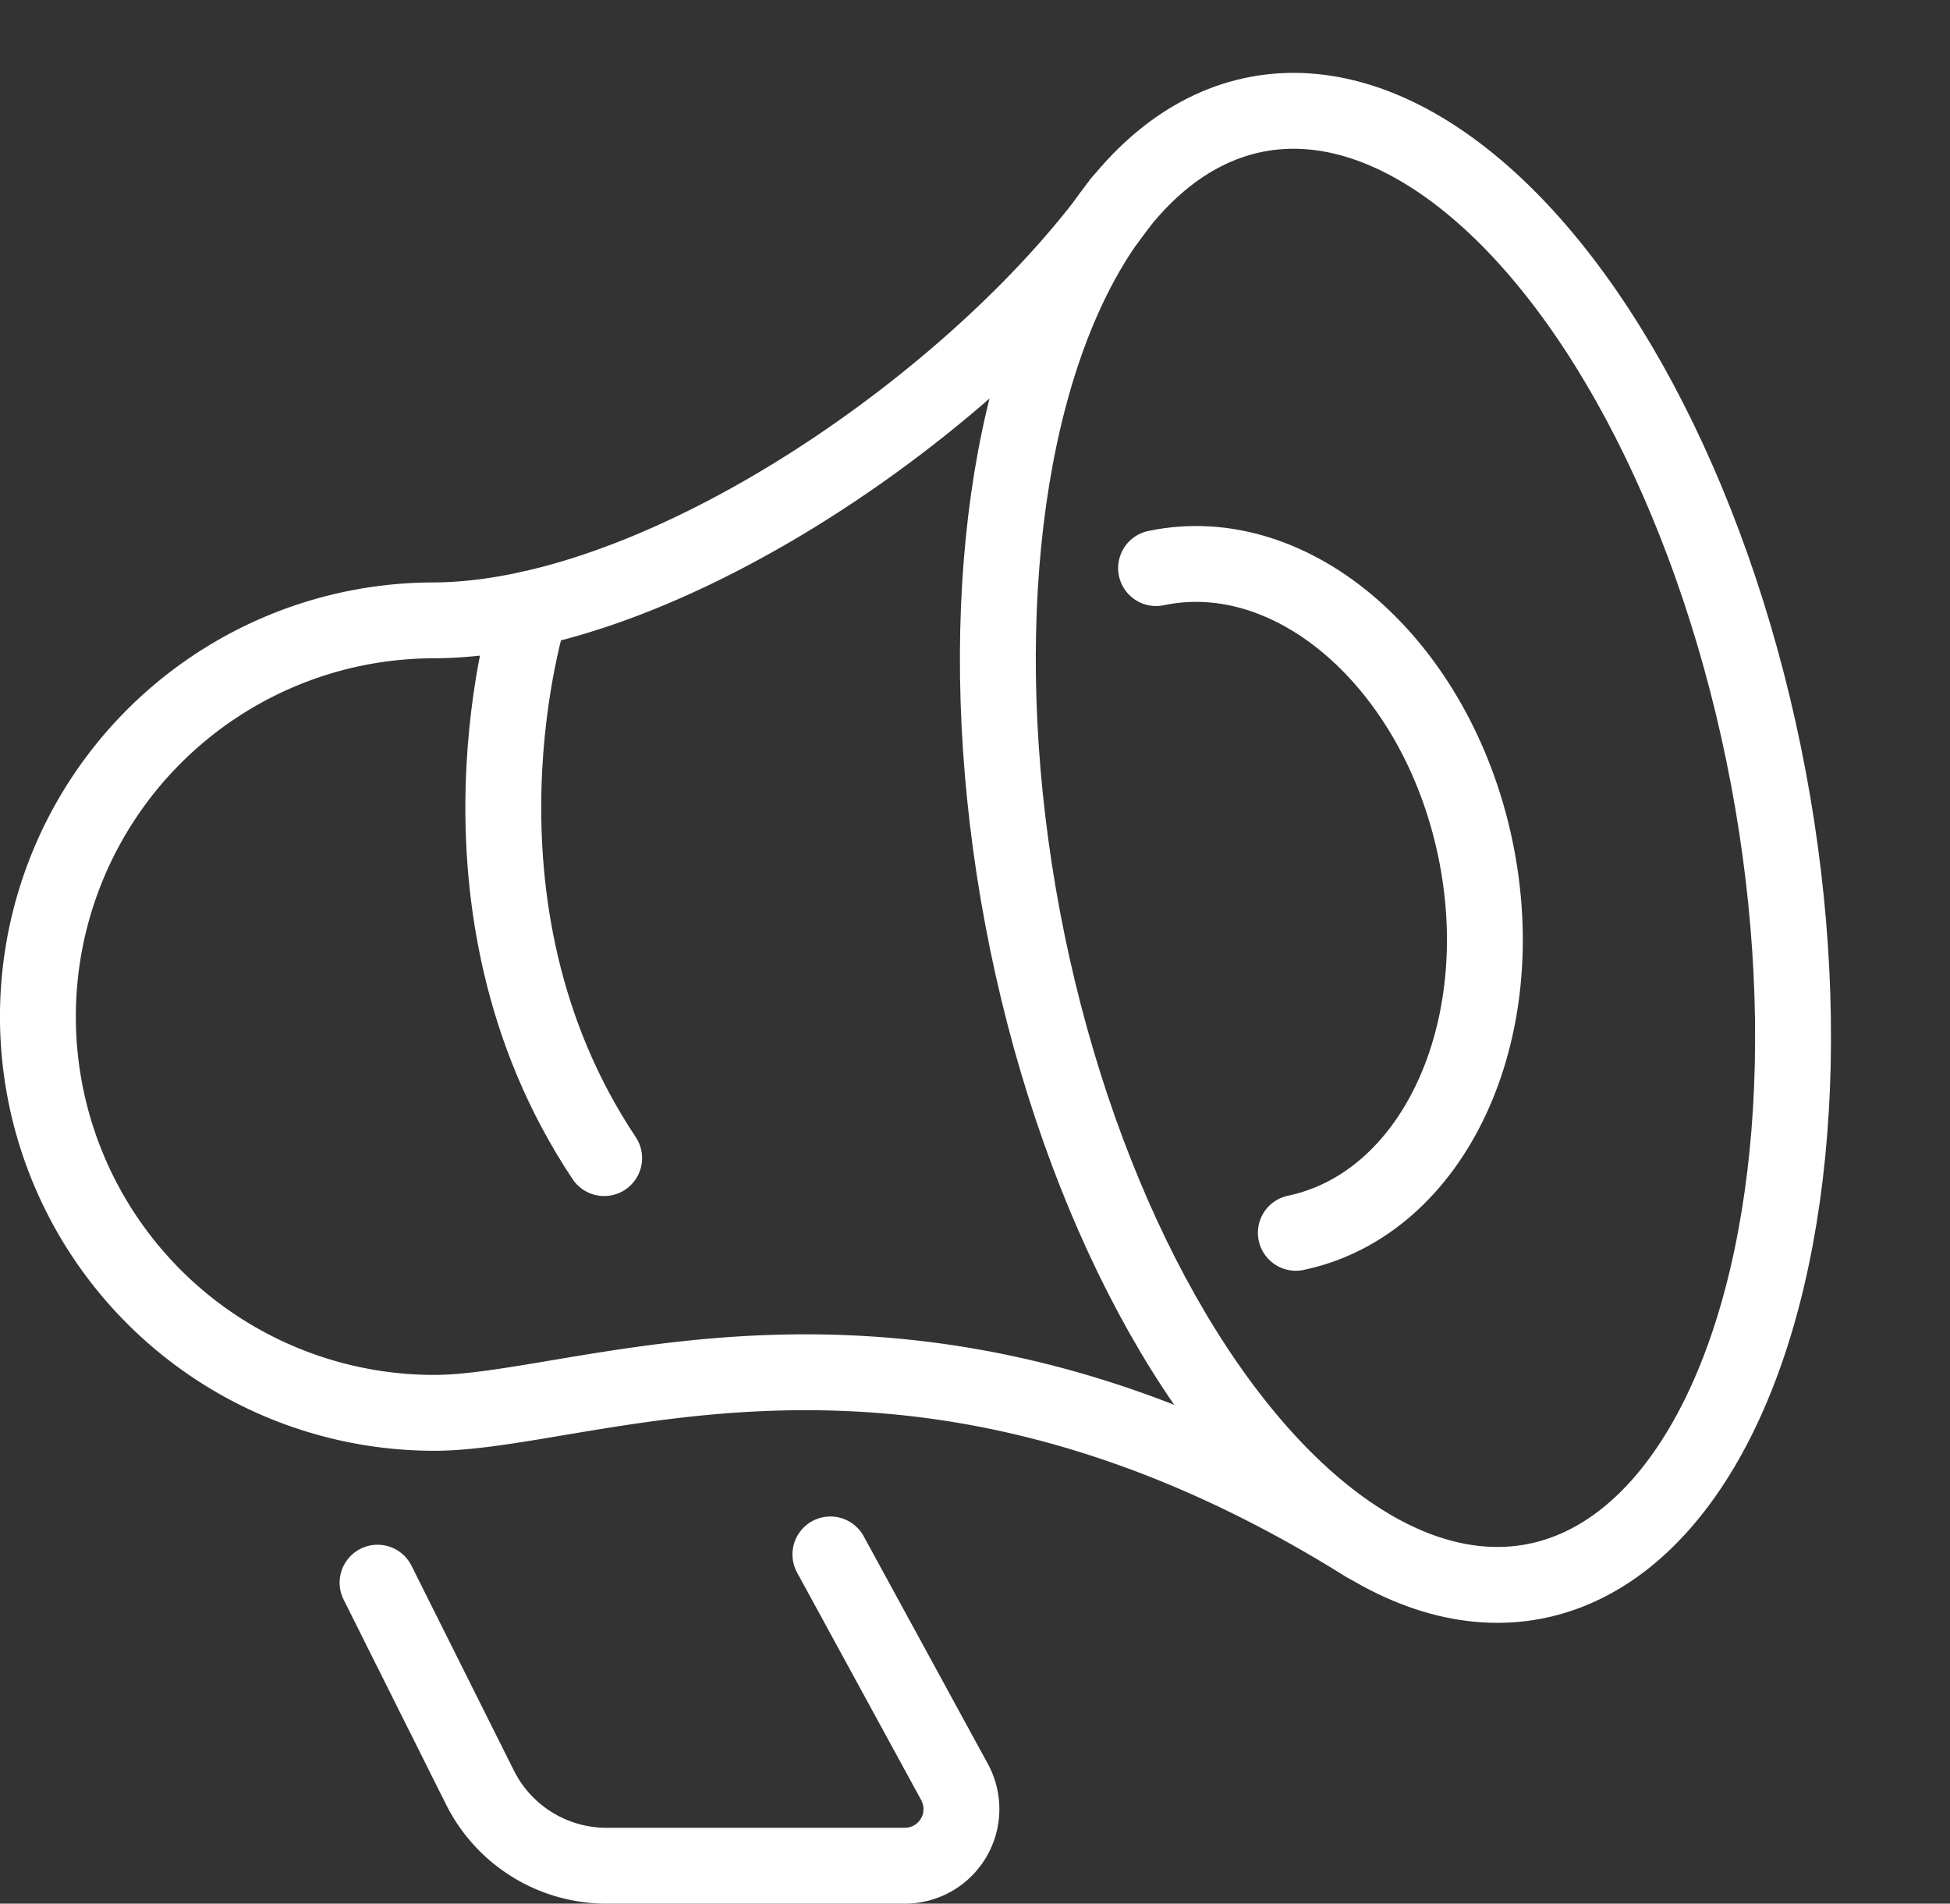 <svg xmlns="http://www.w3.org/2000/svg" width="43.699" height="42.659" viewBox="0 0 43.699 42.659">
  <rect x="0" y="0" width="43.699" height="42.659" fill="#333333" stroke="none"/>
  <g id="advertising_promotion" data-name="advertising/promotion" transform="translate(-478.15 -1128.169)">
    <ellipse id="Ellipse_16" data-name="Ellipse 16" cx="8.5" cy="16.726" rx="8.5" ry="16.726" transform="matrix(0.983, -0.185, 0.185, 0.983, 497.972, 1132.3)" fill="none" stroke="#fff" stroke-linecap="round" stroke-linejoin="round" stroke-width="1.7"/>
    <path id="Path_58" data-name="Path 58" d="M508.748,1203.813c-10.148-6.342-17.326-2.944-20.869-2.944a8.879,8.879,0,1,1,0-17.759c5.153-.026,12.216-4.937,15.387-9.376" transform="translate(0 -41.039)" fill="none" stroke="#fff" stroke-linecap="round" stroke-linejoin="round" stroke-width="1.7"/>
    <path id="Path_59" data-name="Path 59" d="M575,1556.634l2.295,4.59a3.171,3.171,0,0,0,2.836,1.753h6.685a1.269,1.269,0,0,0,1.114-1.876l-2.782-5.1" transform="translate(-88.389 -392.998)" fill="none" stroke="#fff" stroke-linecap="round" stroke-linejoin="round" stroke-width="1.7"/>
    <path id="Path_60" data-name="Path 60" d="M611.1,1288.738s-2.151,6.6,1.655,12.309" transform="translate(-121.066 -146.925)" fill="none" stroke="#fff" stroke-linecap="round" stroke-linejoin="round" stroke-width="1.7"/>
    <path id="Path_61" data-name="Path 61" d="M795.057,1276.143c3.085-.649,6.287,2.16,7.152,6.273s-.935,7.974-4.02,8.623" transform="translate(-291 -135.243)" fill="none" stroke="#fff" stroke-linecap="round" stroke-linejoin="round" stroke-width="1.7"/>
  </g>
</svg>
